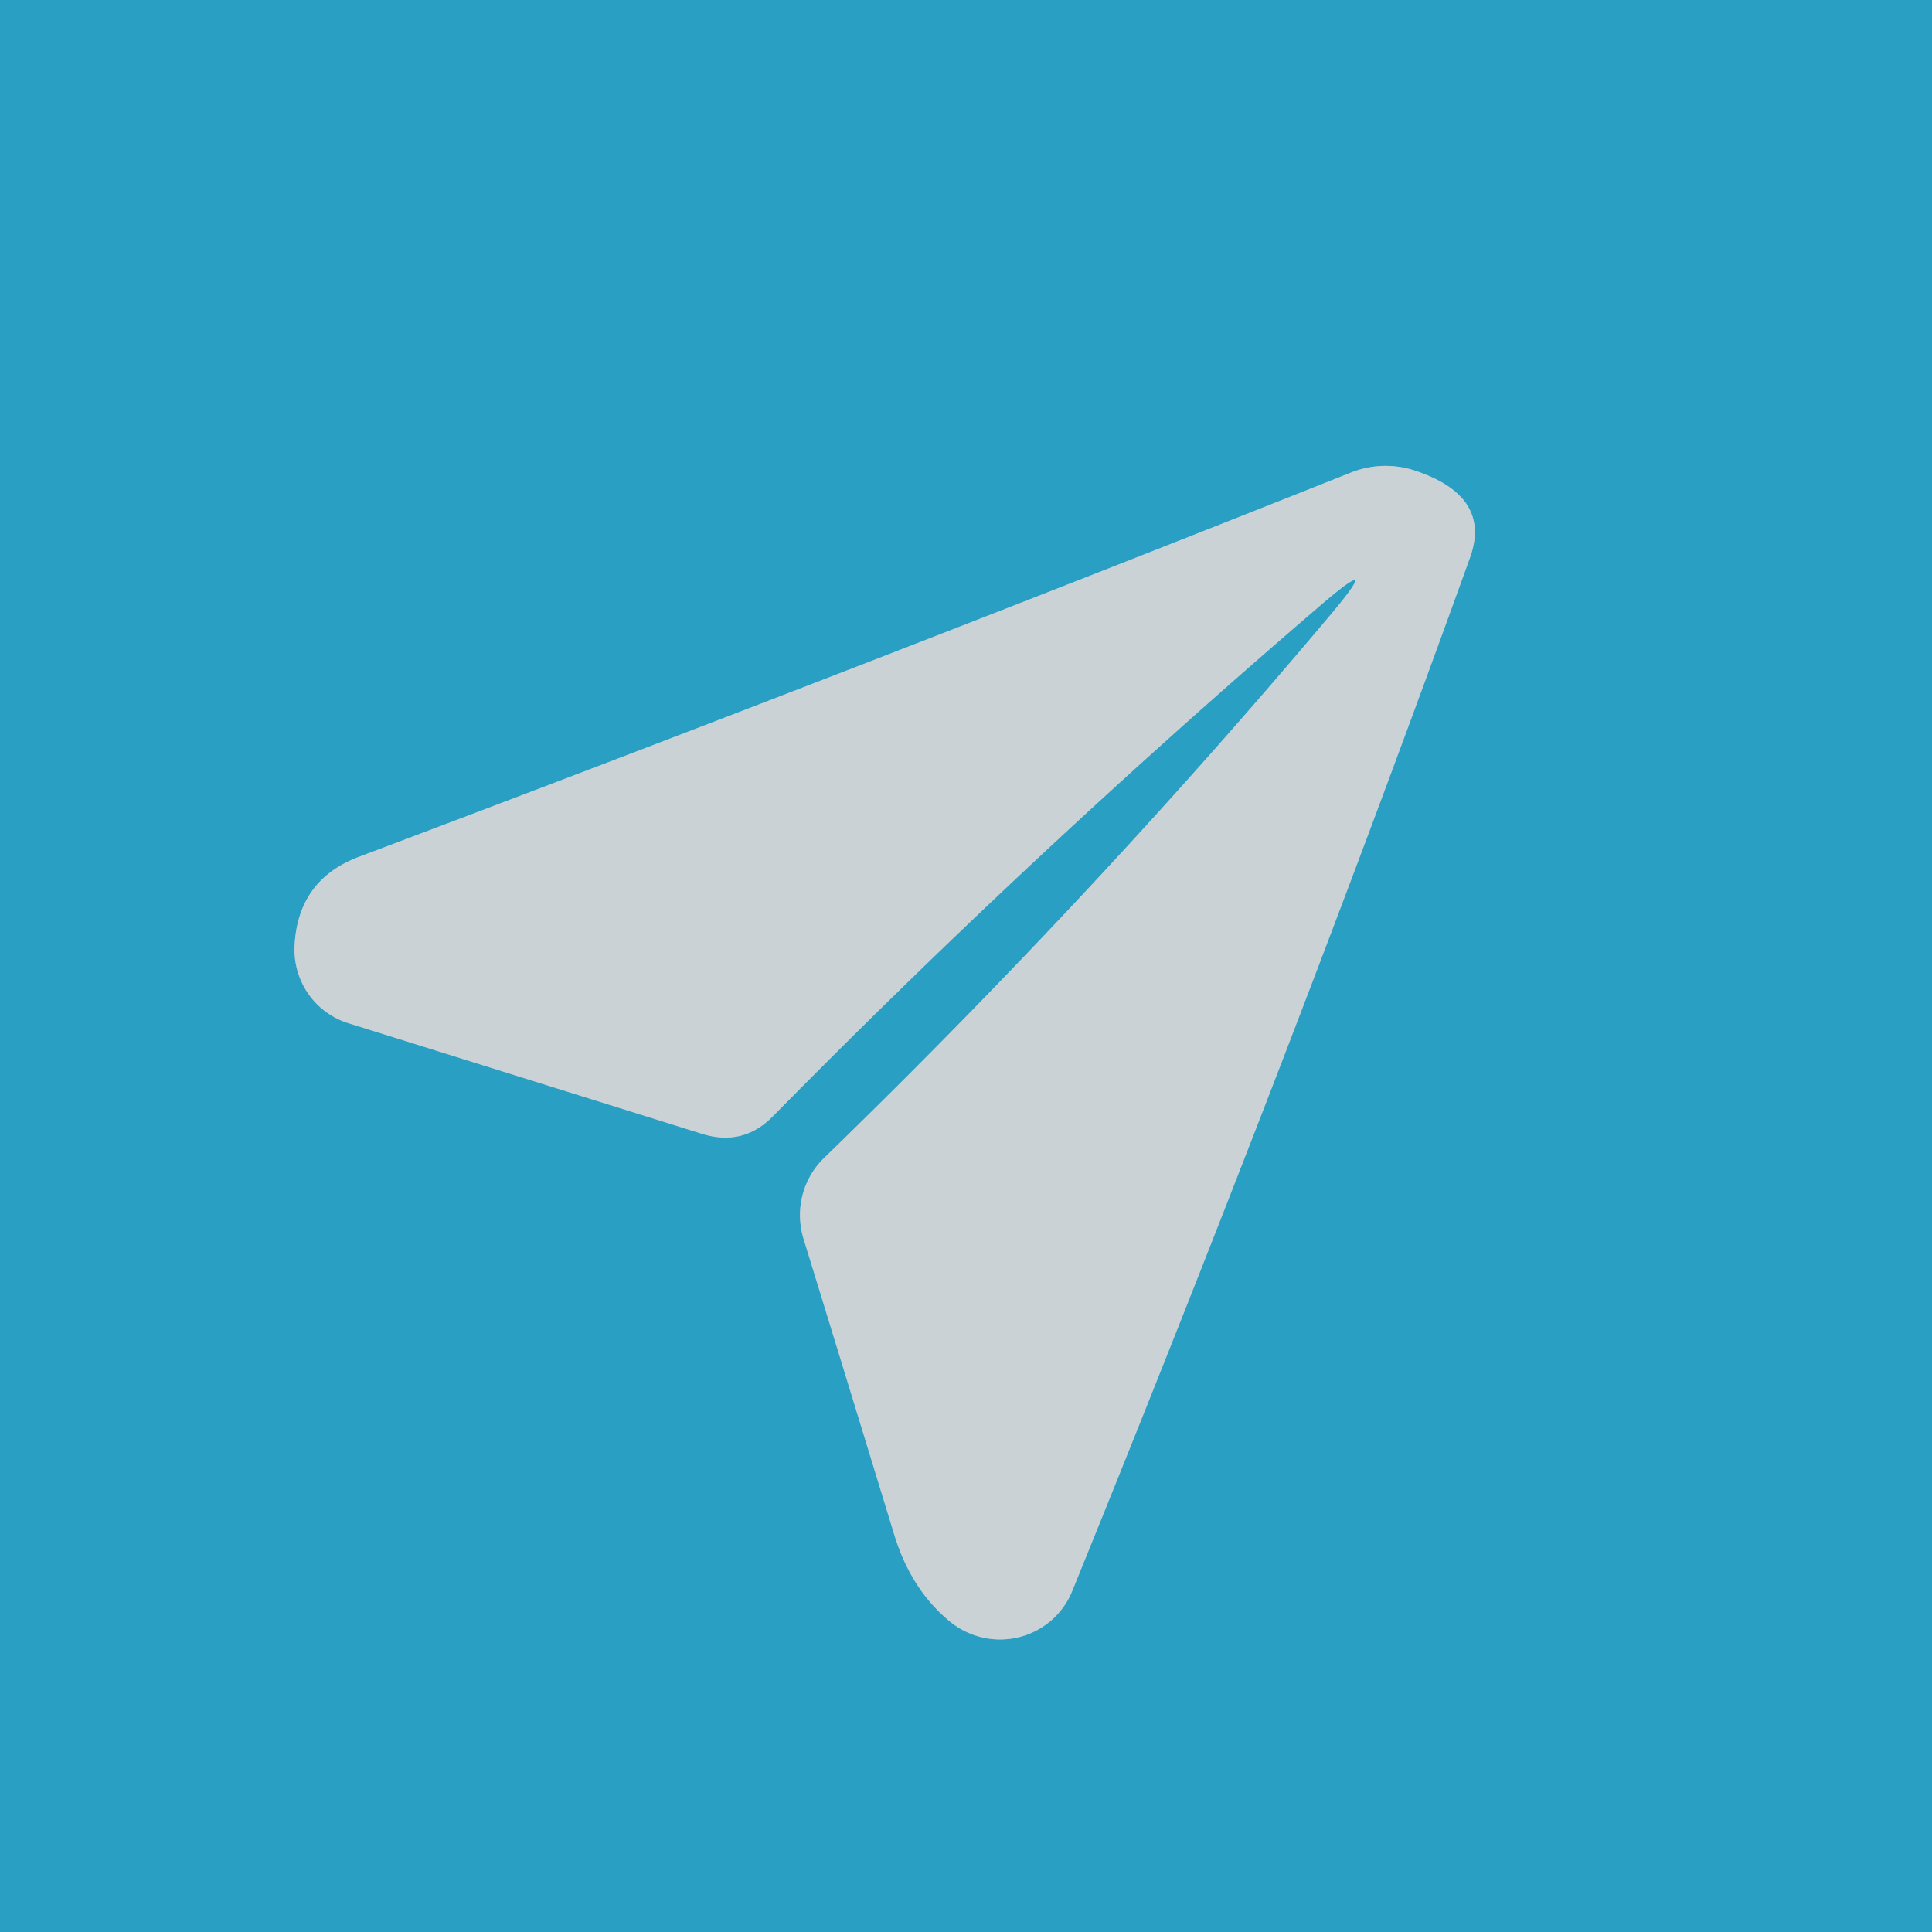<?xml version="1.0" encoding="UTF-8" standalone="no"?>
<!DOCTYPE svg PUBLIC "-//W3C//DTD SVG 1.1//EN" "http://www.w3.org/Graphics/SVG/1.1/DTD/svg11.dtd">
<svg xmlns="http://www.w3.org/2000/svg" version="1.1" viewBox="0.00 0.00 32.00 32.00">
<path stroke="#7ab9cd" stroke-width="2.00" fill="none" stroke-linecap="butt" vector-effect="non-scaling-stroke" d="
  M 21.99 10.24
  Q 18.11 14.85 13.65 19.18
  A 1.33 1.31 59.6 0 0 13.31 20.52
  Q 13.99 22.73 14.80 25.38
  Q 15.08 26.33 15.75 26.87
  A 1.30 1.29 30.4 0 0 17.76 26.35
  Q 21.44 17.30 24.35 9.23
  Q 24.71 8.21 23.42 7.79
  A 1.55 1.54 -46.8 0 0 22.37 7.83
  Q 14.15 11.10 5.95 14.19
  Q 4.94 14.57 4.88 15.65
  A 1.28 1.27 -80.0 0 0 5.78 16.95
  L 11.63 18.78
  Q 12.31 18.99 12.80 18.49
  Q 17.10 14.12 21.82 10.07
  Q 22.98 9.07 21.99 10.24"
/>
<path fill="#299fc3" d="
  M 0.00 0.00
  L 32.00 0.00
  L 32.00 32.00
  L 0.00 32.00
  L 0.00 0.00
  Z
  M 21.99 10.24
  Q 18.11 14.85 13.65 19.18
  A 1.33 1.31 59.6 0 0 13.31 20.52
  Q 13.99 22.73 14.80 25.38
  Q 15.08 26.33 15.75 26.87
  A 1.30 1.29 30.4 0 0 17.76 26.35
  Q 21.44 17.30 24.35 9.23
  Q 24.71 8.21 23.42 7.79
  A 1.55 1.54 -46.8 0 0 22.37 7.83
  Q 14.15 11.10 5.95 14.19
  Q 4.94 14.57 4.88 15.65
  A 1.28 1.27 -80.0 0 0 5.78 16.95
  L 11.63 18.78
  Q 12.31 18.99 12.80 18.49
  Q 17.10 14.12 21.82 10.07
  Q 22.98 9.07 21.99 10.24
  Z"
/>
<path fill="#cad2d6" d="
  M 21.82 10.07
  Q 17.10 14.12 12.80 18.49
  Q 12.31 18.99 11.63 18.78
  L 5.78 16.95
  A 1.28 1.27 -80.0 0 1 4.88 15.65
  Q 4.94 14.57 5.95 14.19
  Q 14.15 11.10 22.37 7.83
  A 1.55 1.54 -46.8 0 1 23.42 7.79
  Q 24.71 8.21 24.35 9.23
  Q 21.44 17.30 17.76 26.35
  A 1.30 1.29 30.4 0 1 15.75 26.87
  Q 15.08 26.33 14.80 25.38
  Q 13.99 22.73 13.31 20.52
  A 1.33 1.31 59.6 0 1 13.65 19.18
  Q 18.11 14.85 21.99 10.24
  Q 22.98 9.07 21.82 10.07
  Z"
/>
</svg>

